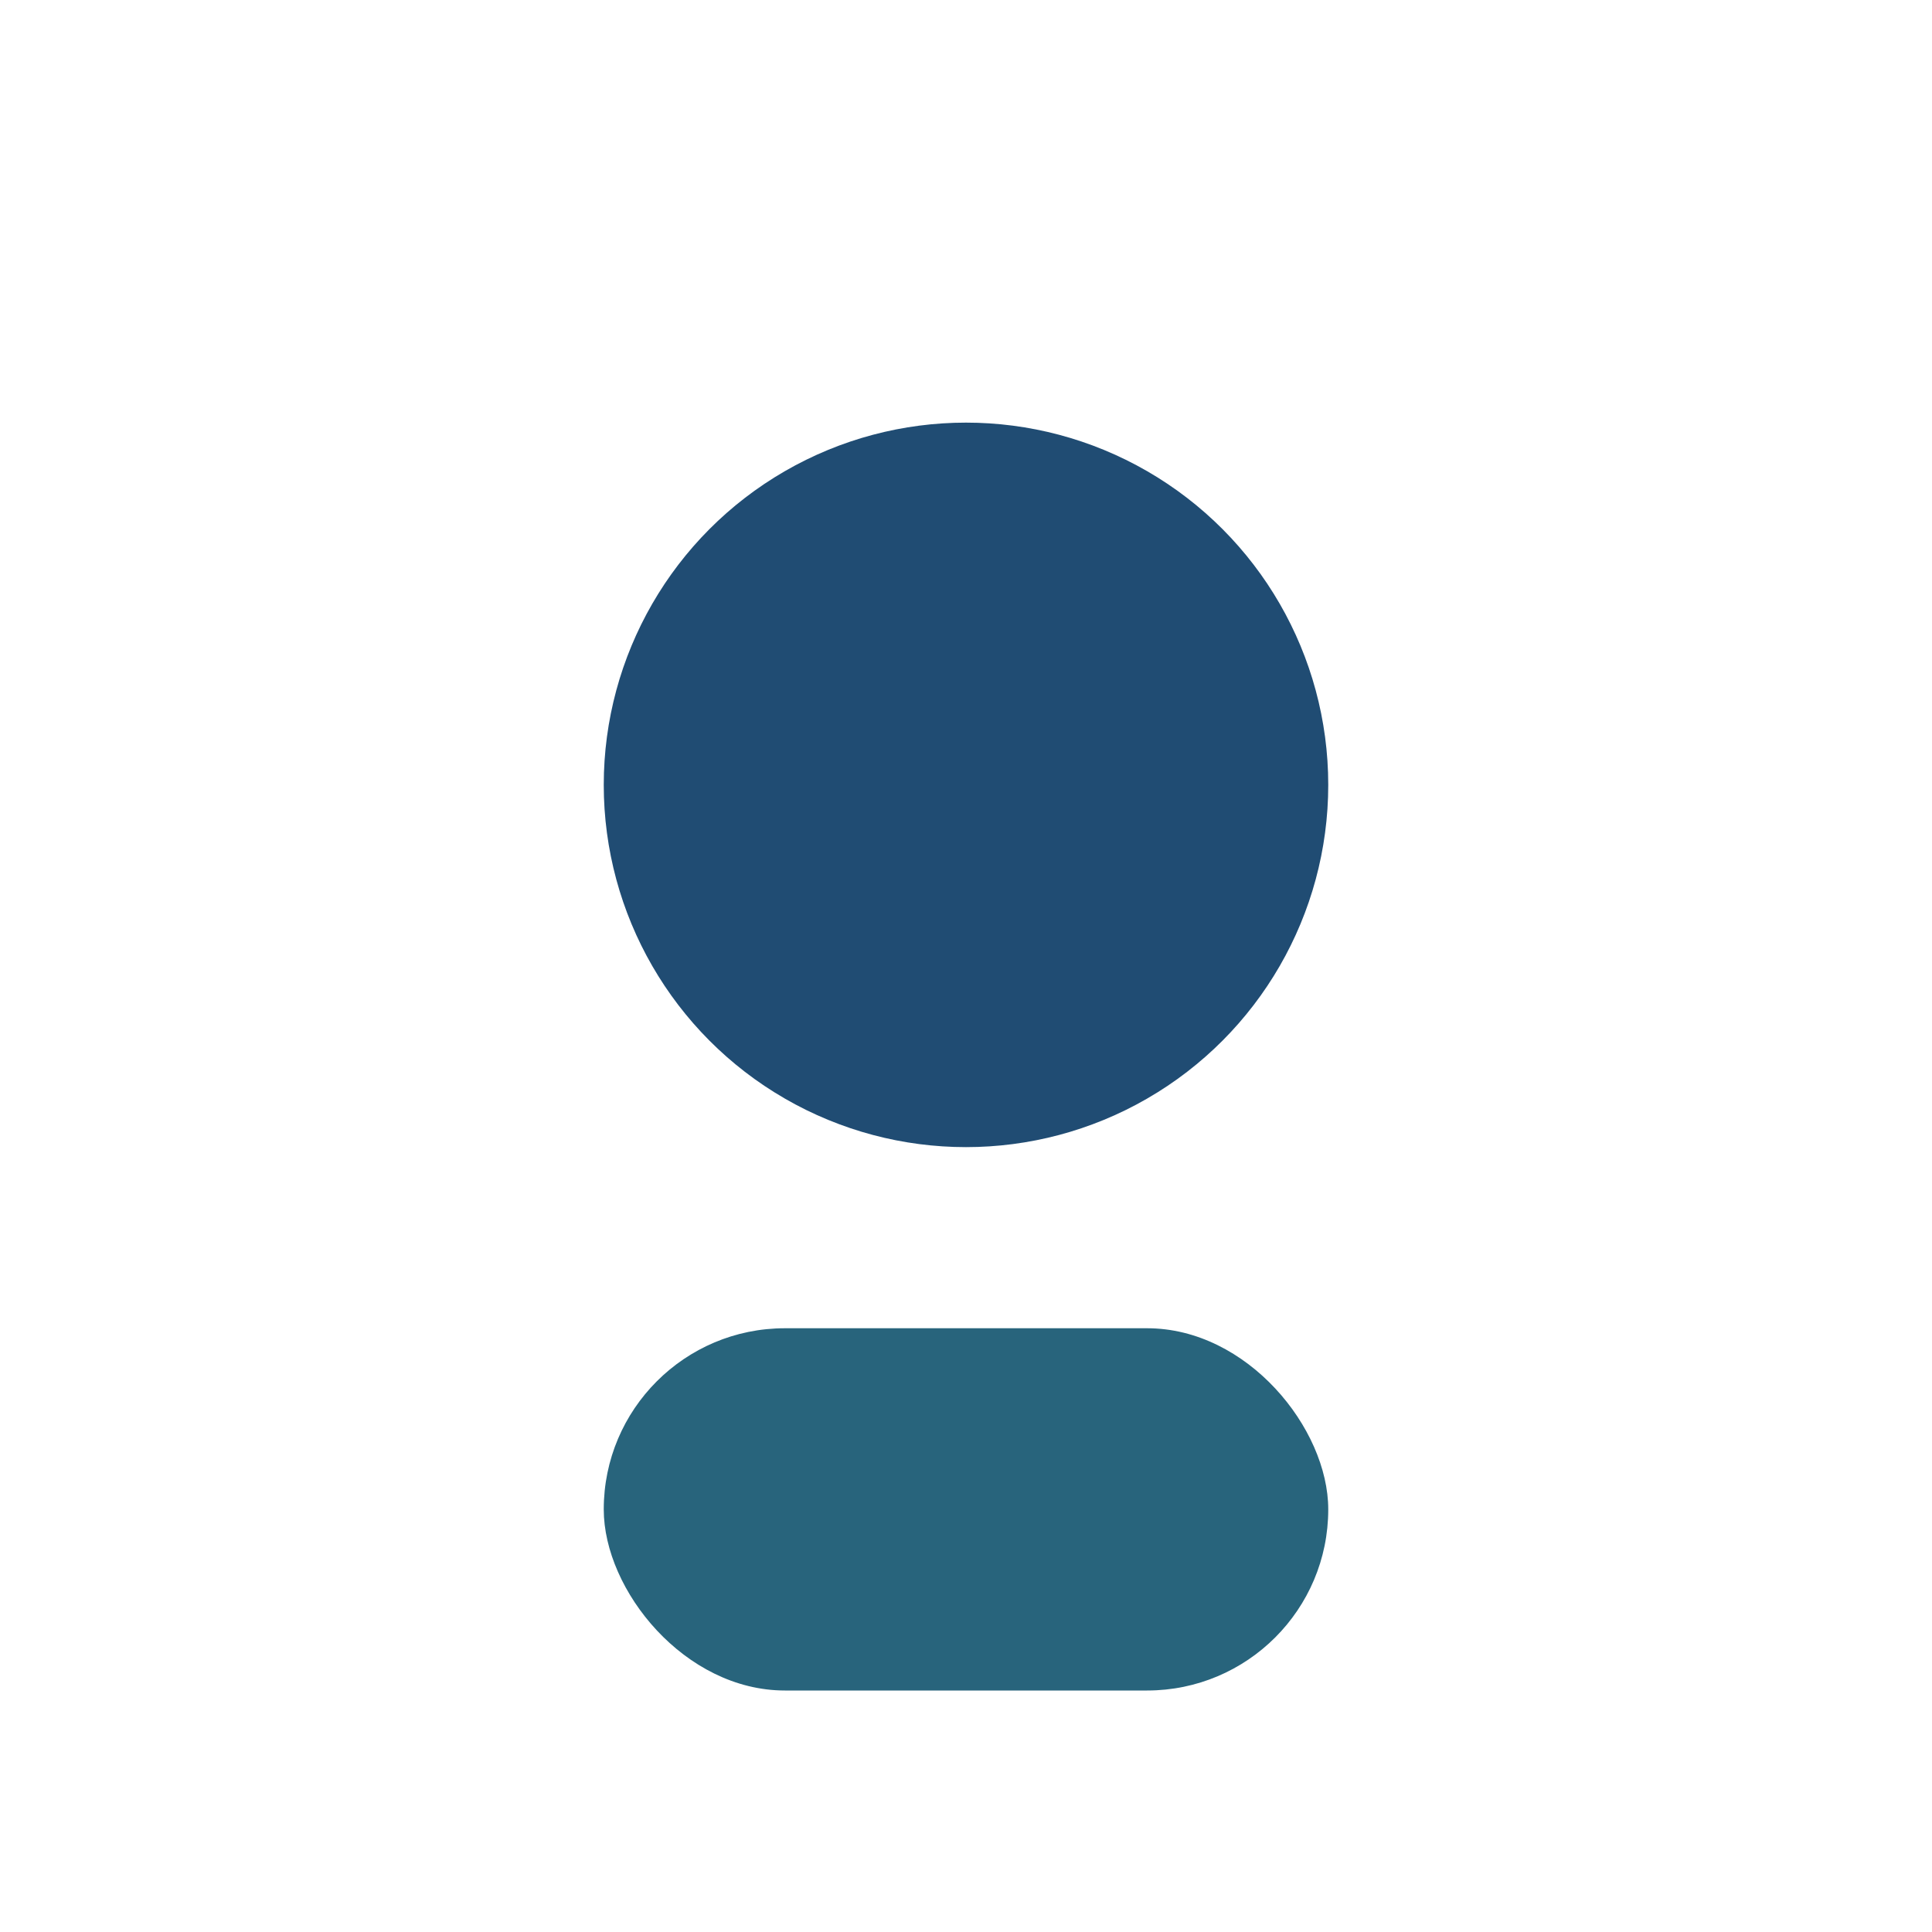 <?xml version="1.0" encoding="UTF-8"?>
<svg xmlns="http://www.w3.org/2000/svg" width="32" height="32" viewBox="0 0 32 32"><circle cx="16" cy="13" r="6" fill="#204C73"/><rect x="10" y="22" width="12" height="6" rx="3" fill="#28647C"/></svg>